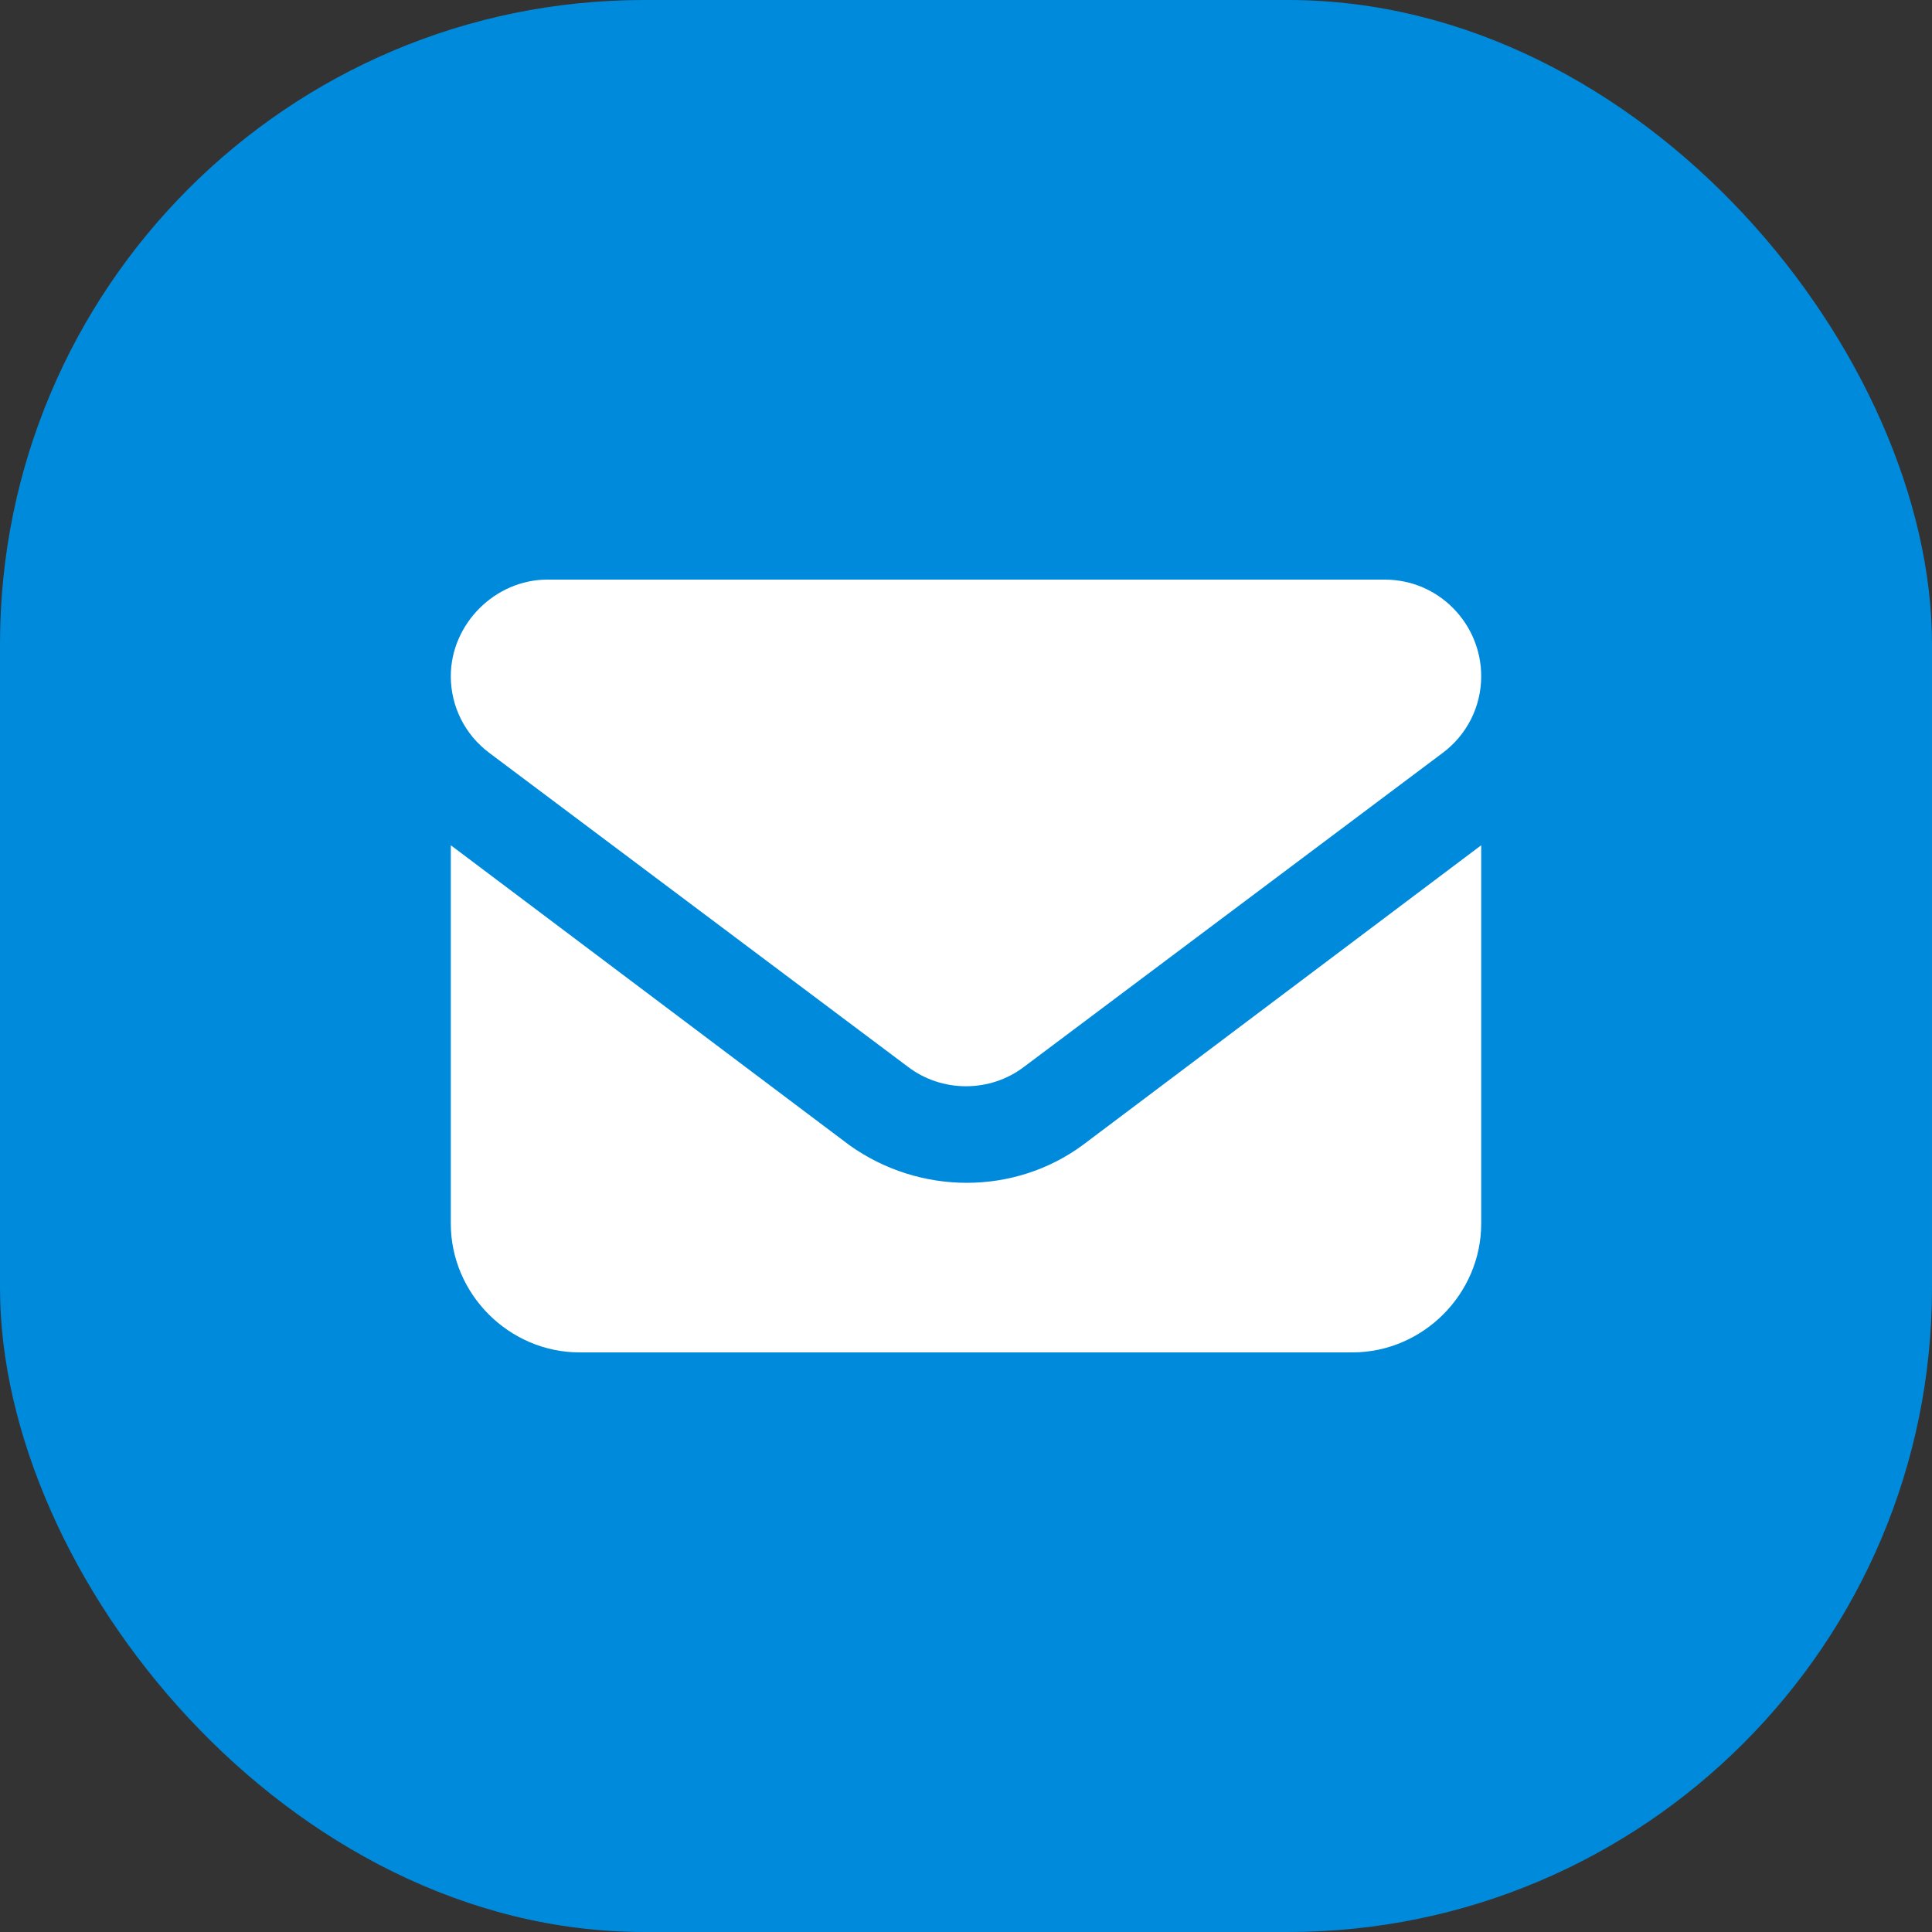 <svg width="30" height="30" viewBox="0 0 30 30" fill="none" xmlns="http://www.w3.org/2000/svg">
<rect x="0" y="0" width="30" height="30" fill="#333333" stroke="none"/>
<rect width="30" height="30" rx="10" fill="#008ADC"/>
<path d="M8.5 9H21.5C22.344 9 23 9.688 23 10.5C23 10.969 22.781 11.406 22.406 11.688L15.906 16.562C15.375 16.969 14.625 16.969 14.094 16.562L7.594 11.688C7.219 11.406 7 10.969 7 10.5C7 9.688 7.688 9 8.5 9ZM7 13.125L13.188 17.781C14.281 18.562 15.75 18.562 16.812 17.781L23 13.125V19C23 20.094 22.094 21 21 21H9C7.906 21 7 20.094 7 19V13.125Z" fill="white"/>
</svg>
